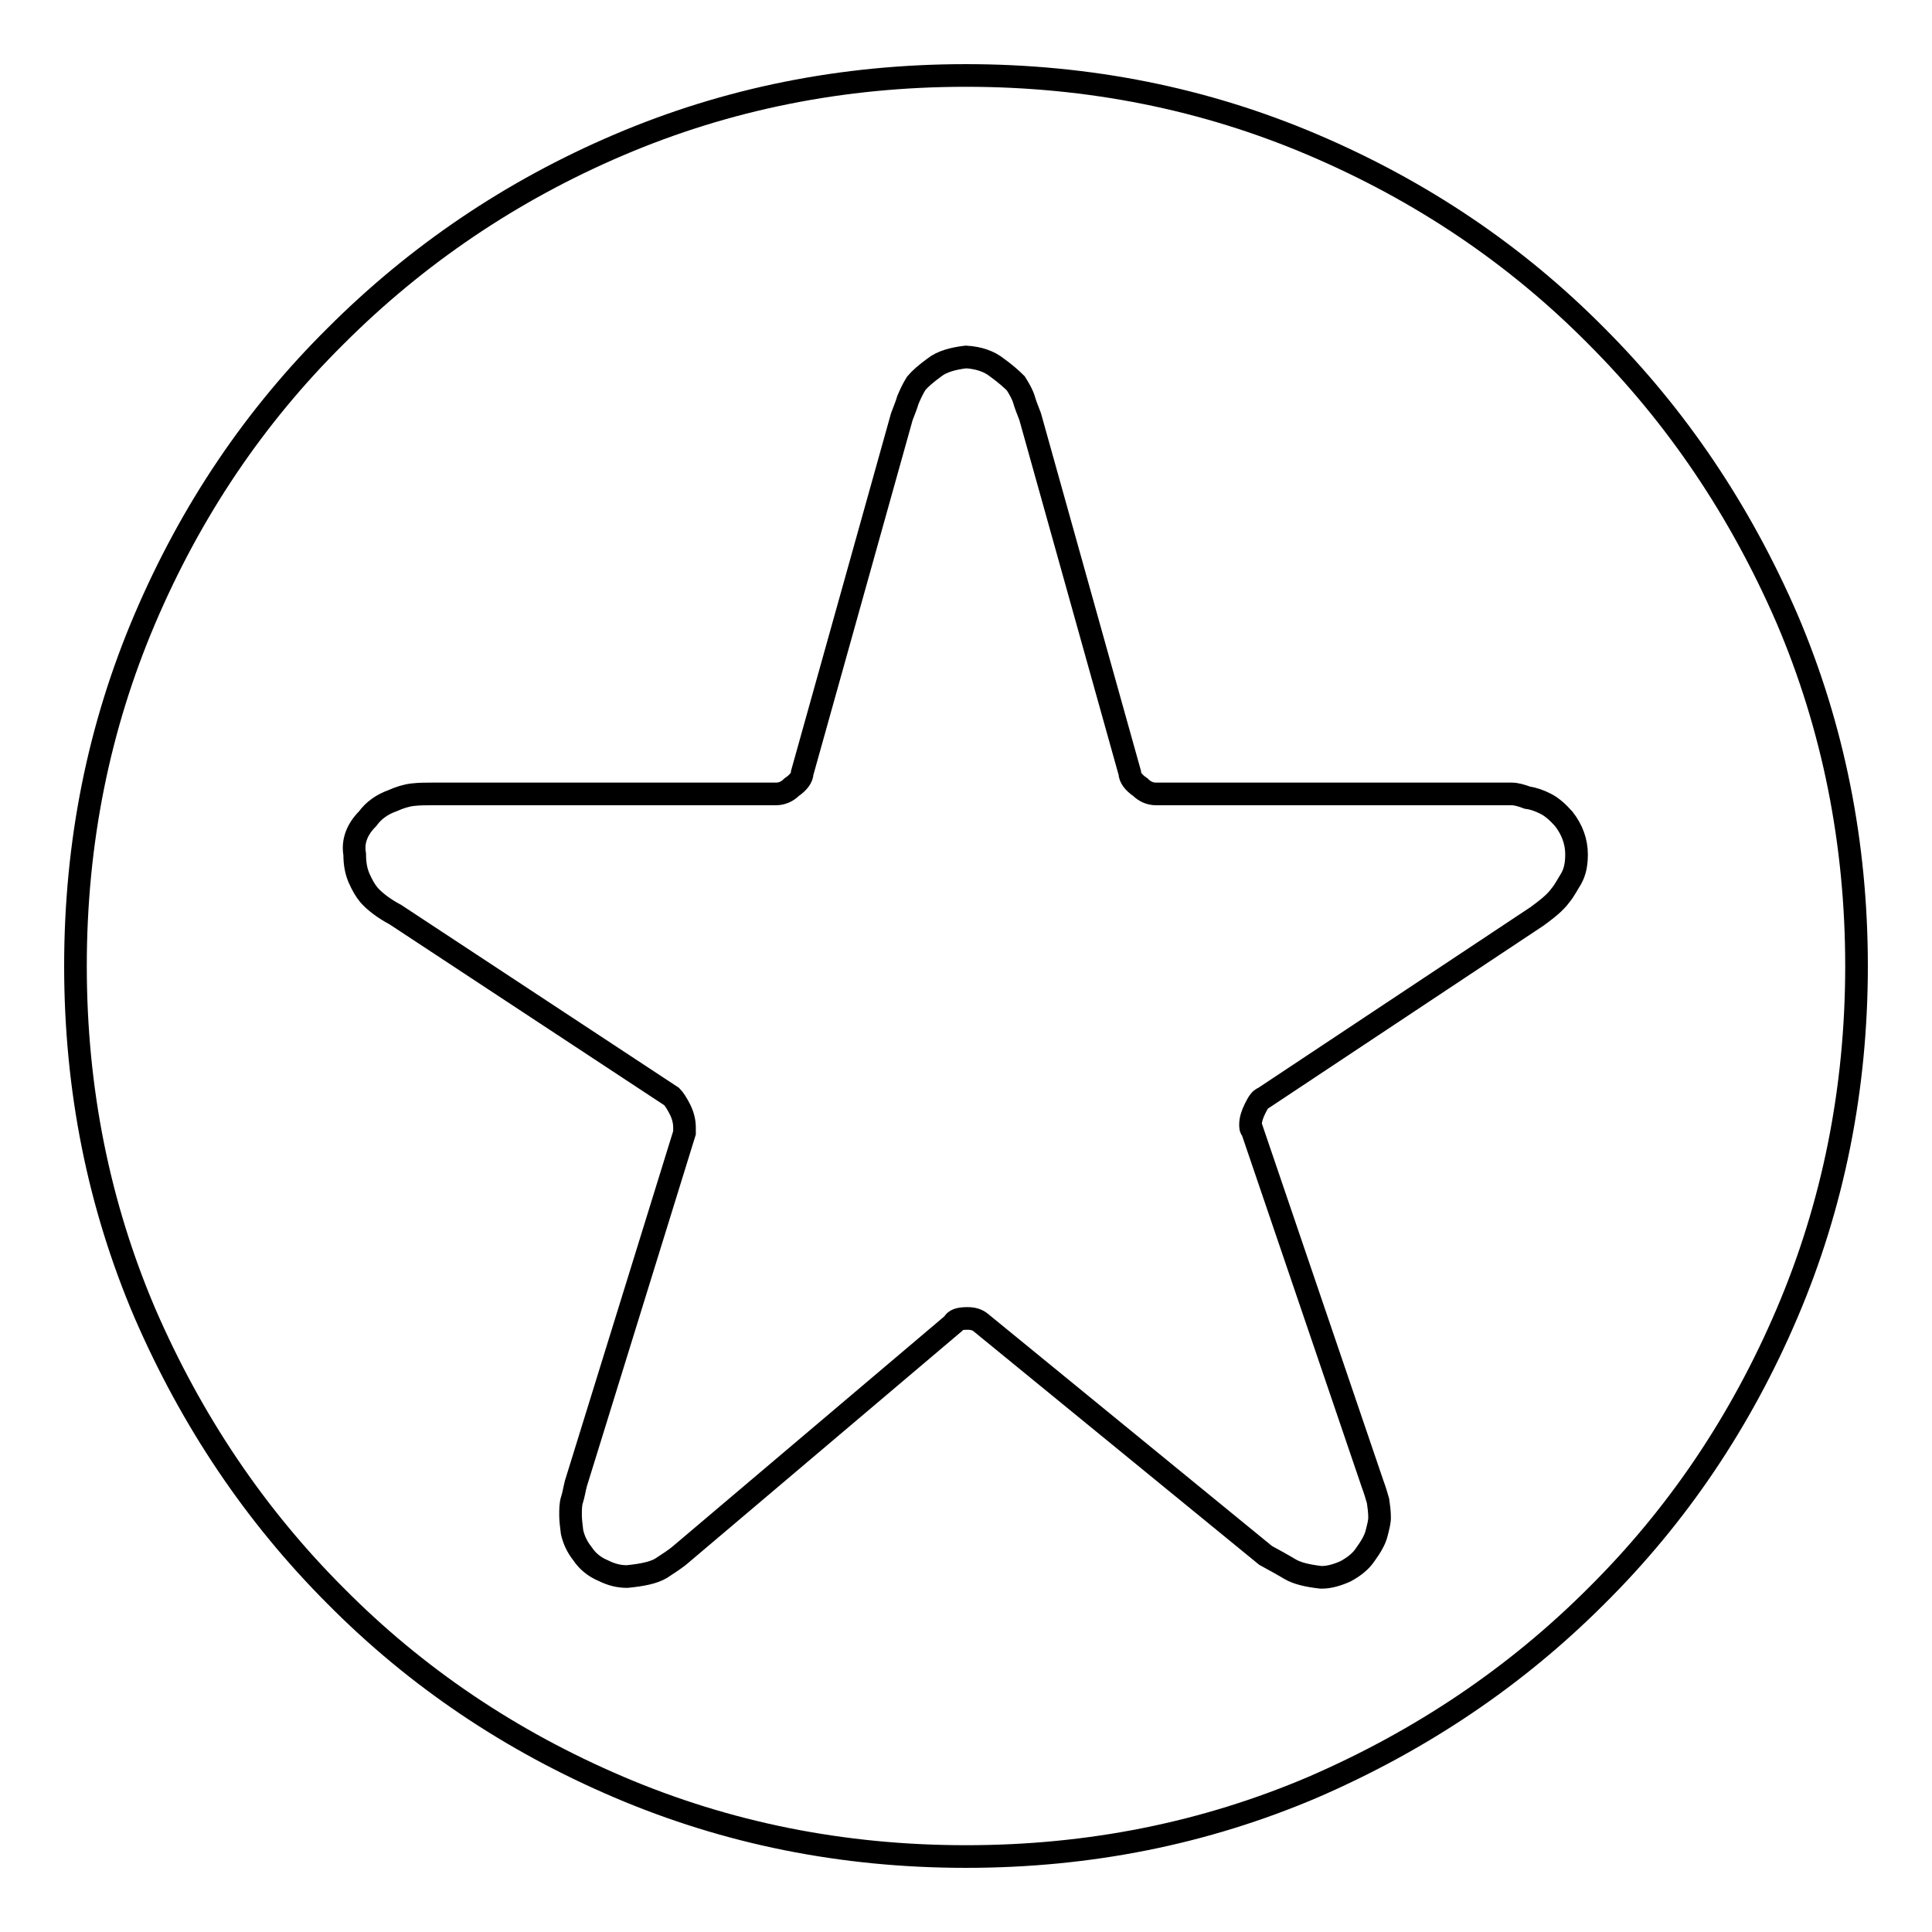 <?xml version="1.0" encoding="utf-8"?>
<!-- Svg Vector Icons : http://www.onlinewebfonts.com/icon -->
<!DOCTYPE svg PUBLIC "-//W3C//DTD SVG 1.1//EN" "http://www.w3.org/Graphics/SVG/1.1/DTD/svg11.dtd">
<svg version="1.1" xmlns="http://www.w3.org/2000/svg" xmlns:xlink="http://www.w3.org/1999/xlink" x="0px" y="0px" viewBox="0 0 256 256" enable-background="new 0 0 256 256" xml:space="preserve">
<g><g><path stroke-width="3" fill-opacity="0" stroke="#000000"  d="M128,10c16.4,0,31.7,3.1,46,9.2c14.3,6.1,26.8,14.5,37.5,25.3c10.7,10.7,19.1,23.2,25.3,37.5c6.1,14.3,9.2,29.7,9.2,46s-3.1,31.7-9.2,46c-6.1,14.3-14.5,26.8-25.3,37.5c-10.7,10.7-23.2,19.1-37.5,25.3c-14.3,6.1-29.6,9.2-46,9.2c-16.4,0-31.7-3.1-46-9.2s-26.8-14.5-37.5-25.3c-10.7-10.7-19.1-23.2-25.3-37.5c-6.1-14.3-9.2-29.6-9.2-46c0-16.4,3.1-31.7,9.2-46c6.1-14.3,14.5-26.8,25.3-37.5C55.2,33.8,67.7,25.3,82,19.2C96.3,13.1,111.6,10,128,10L128,10z M206.8,118.6c0.5-0.6,0.9-1.4,1.4-2.2c0.5-0.9,0.7-1.9,0.7-3.2c0-1.7-0.6-3.3-1.7-4.7c-0.8-0.9-1.6-1.6-2.4-2c-0.8-0.4-1.6-0.7-2.4-0.8c-0.8-0.3-1.5-0.5-2.1-0.5h-1.6h-45.5c-0.8,0-1.5-0.3-2.1-0.9c-0.9-0.6-1.4-1.3-1.4-1.9l-13.2-47.2c-0.3-0.8-0.6-1.5-0.8-2.2c-0.2-0.7-0.6-1.4-1.1-2.2c-0.6-0.6-1.4-1.3-2.5-2.1c-1-0.8-2.4-1.3-4.1-1.4c-1.7,0.2-3.2,0.6-4.2,1.4c-1.1,0.8-1.9,1.5-2.4,2.1c-0.5,0.8-0.8,1.5-1.1,2.2c-0.2,0.7-0.5,1.4-0.8,2.2l-13.2,47.2c0,0.6-0.5,1.3-1.4,1.9c-0.6,0.6-1.3,0.9-2.1,0.9H57.2c-0.8,0-1.6,0-2.5,0.1c-0.9,0.1-1.8,0.4-2.7,0.8c-1.4,0.5-2.5,1.3-3.3,2.4c-1.4,1.4-2,3-1.7,4.7c0,1.3,0.2,2.3,0.6,3.2c0.4,0.9,0.8,1.6,1.3,2.2c0.8,0.9,2,1.8,3.5,2.6l36.6,24.1c0.3,0.3,0.7,0.9,1.1,1.7s0.6,1.6,0.6,2.4v0.7l-14.4,46.5c-0.2,0.8-0.3,1.5-0.5,2.1c-0.2,0.6-0.2,1.3-0.2,2.1c0,0.6,0.1,1.4,0.2,2.2c0.2,0.9,0.6,1.9,1.4,2.9c0.6,0.9,1.5,1.7,2.7,2.2c1.2,0.6,2.2,0.8,3.2,0.8c2-0.2,3.5-0.5,4.5-1.1c0.9-0.6,1.9-1.2,2.8-2l35.9-30.4c0.2-0.5,0.8-0.7,1.9-0.7c0.8,0,1.3,0.2,1.7,0.5l37.8,30.9c1.1,0.6,2.2,1.2,3.2,1.8c1,0.6,2.4,0.9,4.1,1.1h0.2c0.9,0,2-0.3,3.1-0.8c1.1-0.6,2-1.3,2.6-2.2c0.8-1.1,1.3-2,1.5-2.8c0.2-0.8,0.4-1.5,0.4-2.1c0-0.8-0.1-1.5-0.2-2.2c-0.2-0.7-0.4-1.4-0.7-2.2l-16-47c-0.2-0.1-0.2-0.4-0.2-0.7c0-0.6,0.2-1.3,0.6-2.1c0.4-0.8,0.7-1.3,1.1-1.4l36.3-24.1C204.9,120.5,206,119.7,206.8,118.6L206.8,118.6z"/></g></g>
</svg>